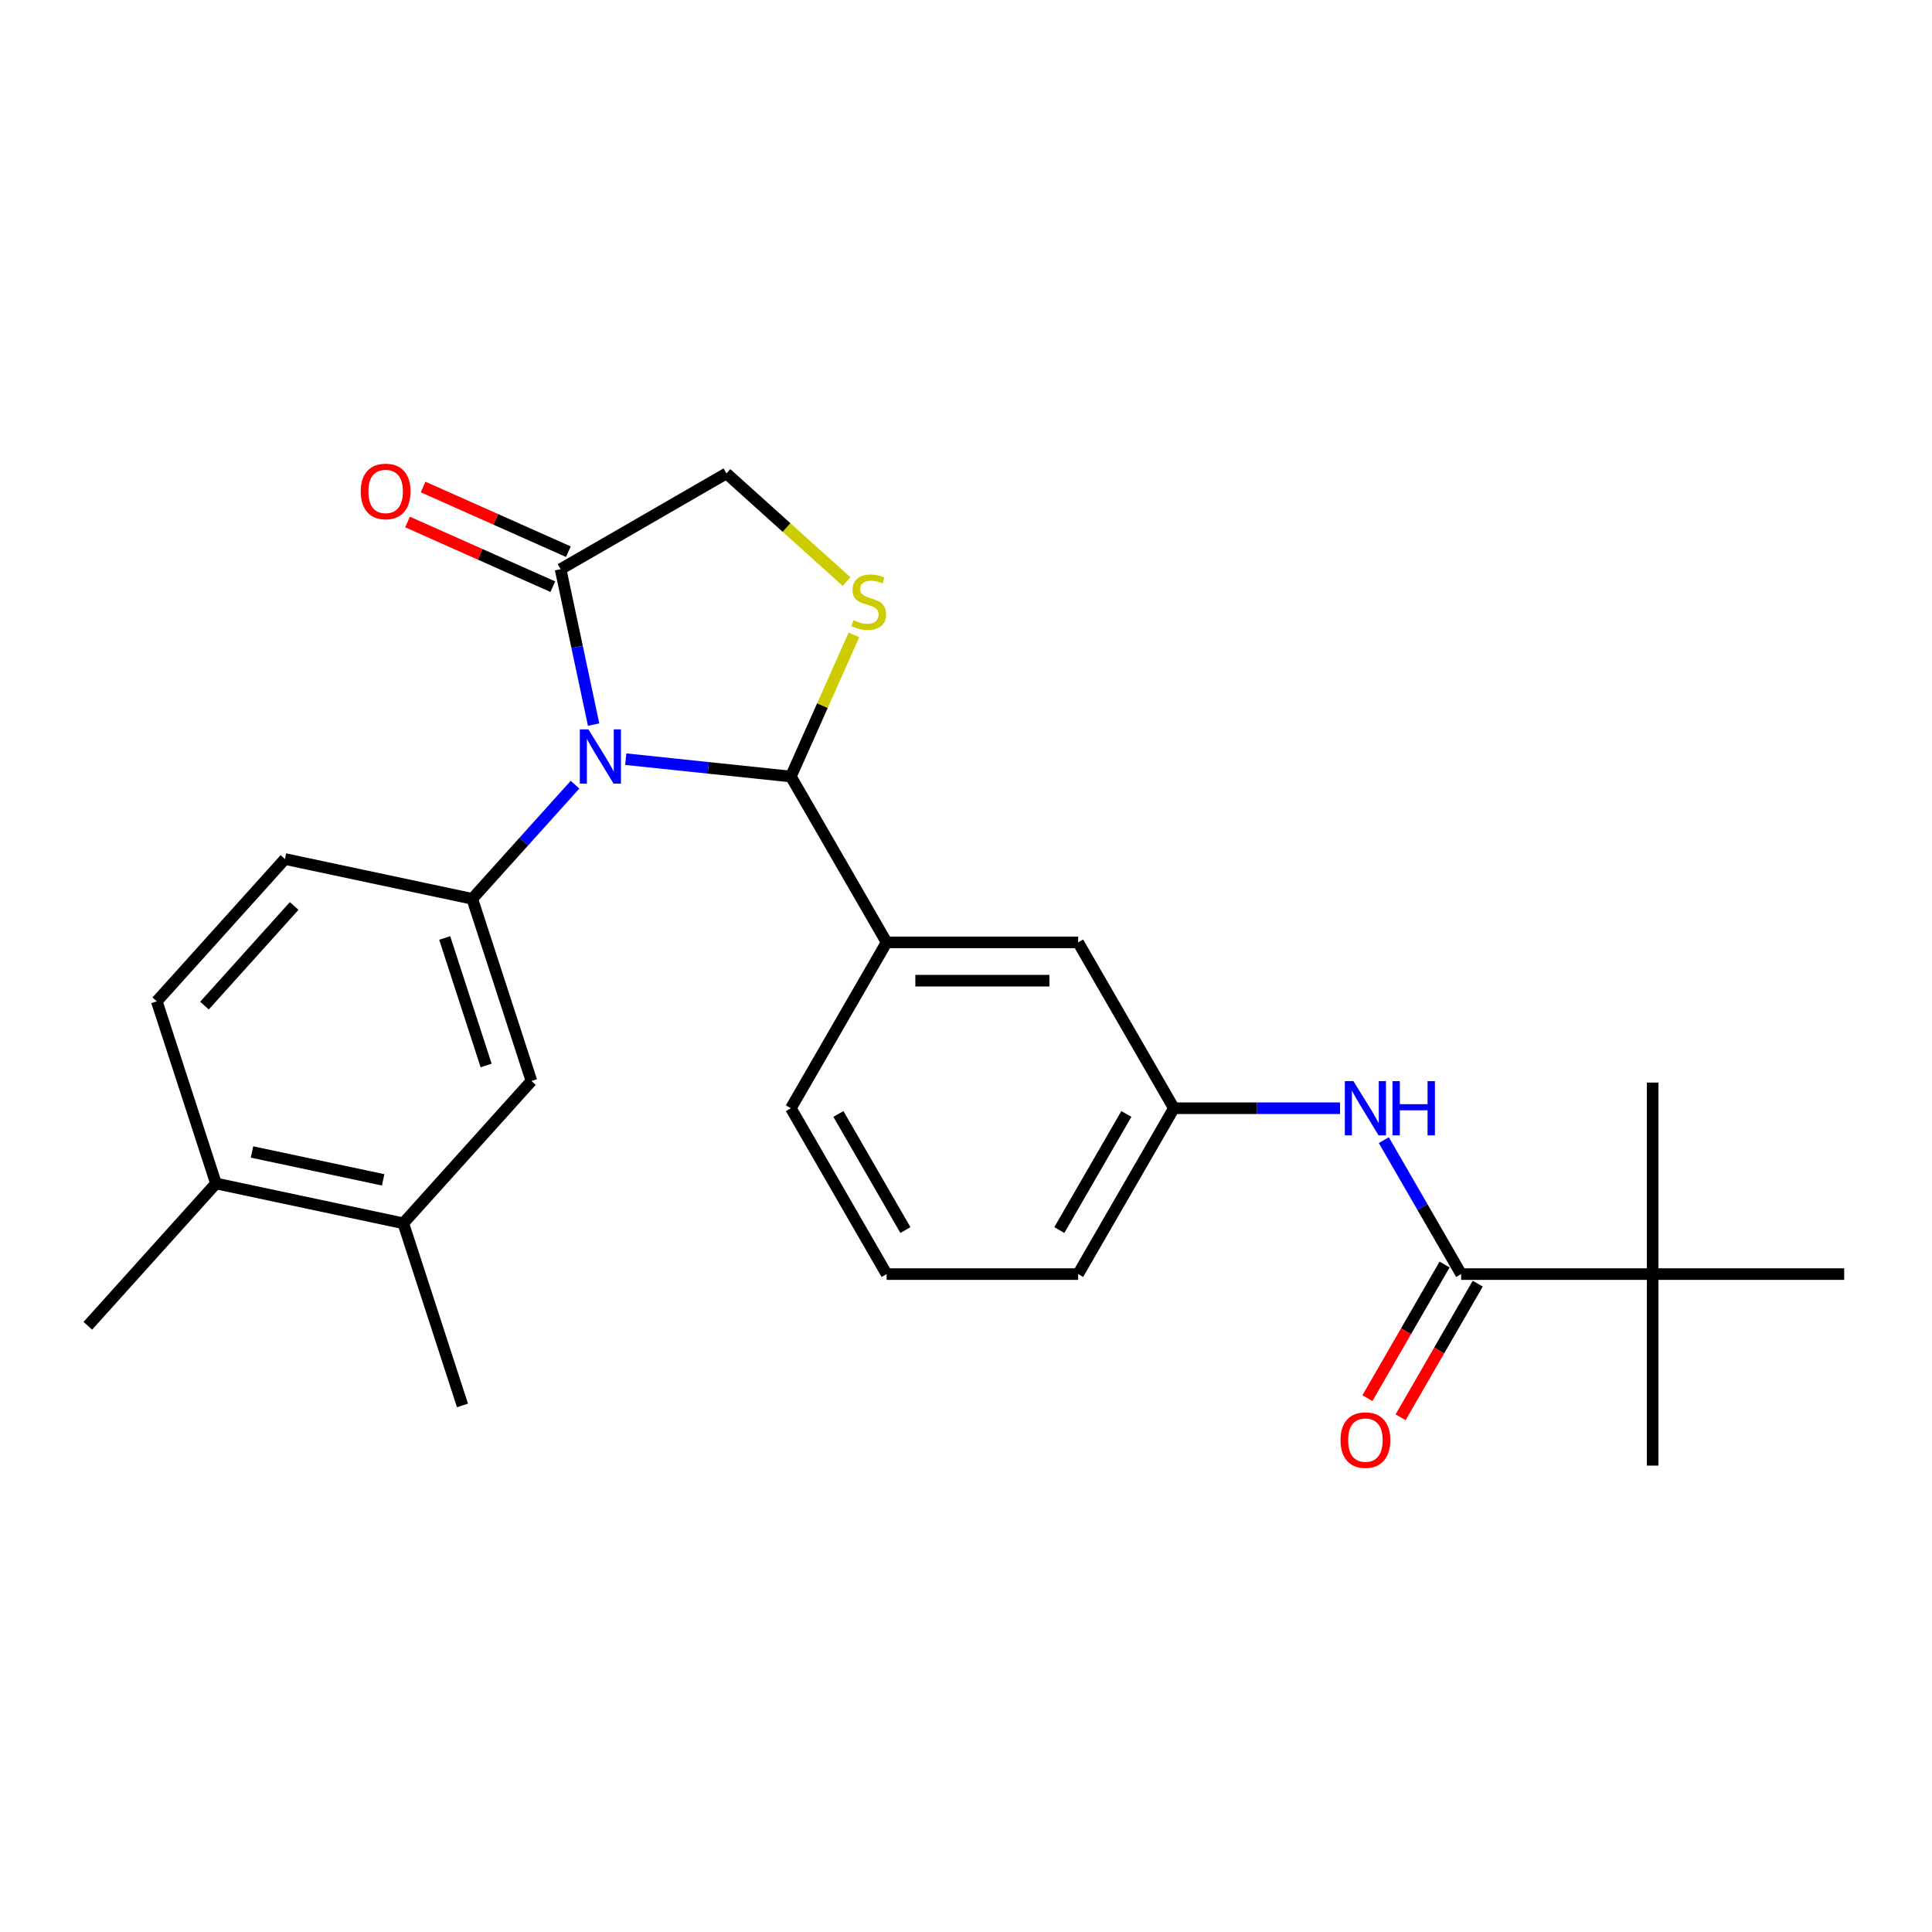 <?xml version='1.0' encoding='iso-8859-1'?>
<svg version='1.1' baseProfile='full'
              xmlns='http://www.w3.org/2000/svg'
                      xmlns:rdkit='http://www.rdkit.org/xml'
                      xmlns:xlink='http://www.w3.org/1999/xlink'
                  xml:space='preserve'
width='1000px' height='1000px' viewBox='0 0 1000 1000'>
<!-- END OF HEADER -->
<rect style='opacity:1.0;fill:#FFFFFF;stroke:none' width='1000' height='1000' x='0' y='0'> </rect>
<path class='bond-0' d='M 716.265,590.134 L 736.279,624.8' style='fill:none;fill-rule:evenodd;stroke:#0000FF;stroke-width:6px;stroke-linecap:butt;stroke-linejoin:miter;stroke-opacity:1' />
<path class='bond-0' d='M 736.279,624.8 L 756.293,659.466' style='fill:none;fill-rule:evenodd;stroke:#000000;stroke-width:6px;stroke-linecap:butt;stroke-linejoin:miter;stroke-opacity:1' />
<path class='bond-1' d='M 693.606,573.62 L 650.605,573.62' style='fill:none;fill-rule:evenodd;stroke:#0000FF;stroke-width:6px;stroke-linecap:butt;stroke-linejoin:miter;stroke-opacity:1' />
<path class='bond-1' d='M 650.605,573.62 L 607.604,573.62' style='fill:none;fill-rule:evenodd;stroke:#000000;stroke-width:6px;stroke-linecap:butt;stroke-linejoin:miter;stroke-opacity:1' />
<path class='bond-2' d='M 855.419,659.466 L 855.419,758.592' style='fill:none;fill-rule:evenodd;stroke:#000000;stroke-width:6px;stroke-linecap:butt;stroke-linejoin:miter;stroke-opacity:1' />
<path class='bond-3' d='M 855.419,659.466 L 855.419,560.34' style='fill:none;fill-rule:evenodd;stroke:#000000;stroke-width:6px;stroke-linecap:butt;stroke-linejoin:miter;stroke-opacity:1' />
<path class='bond-4' d='M 855.419,659.466 L 954.545,659.466' style='fill:none;fill-rule:evenodd;stroke:#000000;stroke-width:6px;stroke-linecap:butt;stroke-linejoin:miter;stroke-opacity:1' />
<path class='bond-5' d='M 855.419,659.466 L 756.293,659.466' style='fill:none;fill-rule:evenodd;stroke:#000000;stroke-width:6px;stroke-linecap:butt;stroke-linejoin:miter;stroke-opacity:1' />
<path class='bond-6' d='M 747.708,654.509 L 727.74,689.096' style='fill:none;fill-rule:evenodd;stroke:#000000;stroke-width:6px;stroke-linecap:butt;stroke-linejoin:miter;stroke-opacity:1' />
<path class='bond-6' d='M 727.74,689.096 L 707.772,723.682' style='fill:none;fill-rule:evenodd;stroke:#FF0000;stroke-width:6px;stroke-linecap:butt;stroke-linejoin:miter;stroke-opacity:1' />
<path class='bond-6' d='M 764.878,664.422 L 744.909,699.008' style='fill:none;fill-rule:evenodd;stroke:#000000;stroke-width:6px;stroke-linecap:butt;stroke-linejoin:miter;stroke-opacity:1' />
<path class='bond-6' d='M 744.909,699.008 L 724.941,733.595' style='fill:none;fill-rule:evenodd;stroke:#FF0000;stroke-width:6px;stroke-linecap:butt;stroke-linejoin:miter;stroke-opacity:1' />
<path class='bond-7' d='M 438.191,301.036 L 407.098,273.04' style='fill:none;fill-rule:evenodd;stroke:#CCCC00;stroke-width:6px;stroke-linecap:butt;stroke-linejoin:miter;stroke-opacity:1' />
<path class='bond-7' d='M 407.098,273.04 L 376.004,245.044' style='fill:none;fill-rule:evenodd;stroke:#000000;stroke-width:6px;stroke-linecap:butt;stroke-linejoin:miter;stroke-opacity:1' />
<path class='bond-8' d='M 441.999,328.6 L 425.675,365.264' style='fill:none;fill-rule:evenodd;stroke:#CCCC00;stroke-width:6px;stroke-linecap:butt;stroke-linejoin:miter;stroke-opacity:1' />
<path class='bond-8' d='M 425.675,365.264 L 409.351,401.928' style='fill:none;fill-rule:evenodd;stroke:#000000;stroke-width:6px;stroke-linecap:butt;stroke-linejoin:miter;stroke-opacity:1' />
<path class='bond-9' d='M 376.004,245.044 L 290.159,294.607' style='fill:none;fill-rule:evenodd;stroke:#000000;stroke-width:6px;stroke-linecap:butt;stroke-linejoin:miter;stroke-opacity:1' />
<path class='bond-10' d='M 290.159,294.607 L 298.708,334.83' style='fill:none;fill-rule:evenodd;stroke:#000000;stroke-width:6px;stroke-linecap:butt;stroke-linejoin:miter;stroke-opacity:1' />
<path class='bond-10' d='M 298.708,334.83 L 307.258,375.052' style='fill:none;fill-rule:evenodd;stroke:#0000FF;stroke-width:6px;stroke-linecap:butt;stroke-linejoin:miter;stroke-opacity:1' />
<path class='bond-11' d='M 294.19,285.551 L 256.595,268.812' style='fill:none;fill-rule:evenodd;stroke:#000000;stroke-width:6px;stroke-linecap:butt;stroke-linejoin:miter;stroke-opacity:1' />
<path class='bond-11' d='M 256.595,268.812 L 218.999,252.074' style='fill:none;fill-rule:evenodd;stroke:#FF0000;stroke-width:6px;stroke-linecap:butt;stroke-linejoin:miter;stroke-opacity:1' />
<path class='bond-11' d='M 286.127,303.662 L 248.531,286.924' style='fill:none;fill-rule:evenodd;stroke:#000000;stroke-width:6px;stroke-linecap:butt;stroke-linejoin:miter;stroke-opacity:1' />
<path class='bond-11' d='M 248.531,286.924 L 210.935,270.185' style='fill:none;fill-rule:evenodd;stroke:#FF0000;stroke-width:6px;stroke-linecap:butt;stroke-linejoin:miter;stroke-opacity:1' />
<path class='bond-12' d='M 323.892,392.946 L 366.622,397.437' style='fill:none;fill-rule:evenodd;stroke:#0000FF;stroke-width:6px;stroke-linecap:butt;stroke-linejoin:miter;stroke-opacity:1' />
<path class='bond-12' d='M 366.622,397.437 L 409.351,401.928' style='fill:none;fill-rule:evenodd;stroke:#000000;stroke-width:6px;stroke-linecap:butt;stroke-linejoin:miter;stroke-opacity:1' />
<path class='bond-13' d='M 297.644,406.143 L 271.042,435.687' style='fill:none;fill-rule:evenodd;stroke:#0000FF;stroke-width:6px;stroke-linecap:butt;stroke-linejoin:miter;stroke-opacity:1' />
<path class='bond-13' d='M 271.042,435.687 L 244.44,465.232' style='fill:none;fill-rule:evenodd;stroke:#000000;stroke-width:6px;stroke-linecap:butt;stroke-linejoin:miter;stroke-opacity:1' />
<path class='bond-14' d='M 409.351,401.928 L 458.914,487.774' style='fill:none;fill-rule:evenodd;stroke:#000000;stroke-width:6px;stroke-linecap:butt;stroke-linejoin:miter;stroke-opacity:1' />
<path class='bond-15' d='M 607.604,573.62 L 558.041,659.466' style='fill:none;fill-rule:evenodd;stroke:#000000;stroke-width:6px;stroke-linecap:butt;stroke-linejoin:miter;stroke-opacity:1' />
<path class='bond-15' d='M 583,576.584 L 548.306,636.676' style='fill:none;fill-rule:evenodd;stroke:#000000;stroke-width:6px;stroke-linecap:butt;stroke-linejoin:miter;stroke-opacity:1' />
<path class='bond-16' d='M 607.604,573.62 L 558.041,487.774' style='fill:none;fill-rule:evenodd;stroke:#000000;stroke-width:6px;stroke-linecap:butt;stroke-linejoin:miter;stroke-opacity:1' />
<path class='bond-17' d='M 558.041,659.466 L 458.914,659.466' style='fill:none;fill-rule:evenodd;stroke:#000000;stroke-width:6px;stroke-linecap:butt;stroke-linejoin:miter;stroke-opacity:1' />
<path class='bond-18' d='M 208.743,633.172 L 111.783,612.562' style='fill:none;fill-rule:evenodd;stroke:#000000;stroke-width:6px;stroke-linecap:butt;stroke-linejoin:miter;stroke-opacity:1' />
<path class='bond-18' d='M 198.321,610.688 L 130.449,596.262' style='fill:none;fill-rule:evenodd;stroke:#000000;stroke-width:6px;stroke-linecap:butt;stroke-linejoin:miter;stroke-opacity:1' />
<path class='bond-19' d='M 208.743,633.172 L 275.071,559.507' style='fill:none;fill-rule:evenodd;stroke:#000000;stroke-width:6px;stroke-linecap:butt;stroke-linejoin:miter;stroke-opacity:1' />
<path class='bond-20' d='M 208.743,633.172 L 239.375,727.446' style='fill:none;fill-rule:evenodd;stroke:#000000;stroke-width:6px;stroke-linecap:butt;stroke-linejoin:miter;stroke-opacity:1' />
<path class='bond-21' d='M 111.783,612.562 L 81.151,518.288' style='fill:none;fill-rule:evenodd;stroke:#000000;stroke-width:6px;stroke-linecap:butt;stroke-linejoin:miter;stroke-opacity:1' />
<path class='bond-22' d='M 111.783,612.562 L 45.455,686.227' style='fill:none;fill-rule:evenodd;stroke:#000000;stroke-width:6px;stroke-linecap:butt;stroke-linejoin:miter;stroke-opacity:1' />
<path class='bond-23' d='M 275.071,559.507 L 244.44,465.232' style='fill:none;fill-rule:evenodd;stroke:#000000;stroke-width:6px;stroke-linecap:butt;stroke-linejoin:miter;stroke-opacity:1' />
<path class='bond-23' d='M 251.622,551.492 L 230.18,485.499' style='fill:none;fill-rule:evenodd;stroke:#000000;stroke-width:6px;stroke-linecap:butt;stroke-linejoin:miter;stroke-opacity:1' />
<path class='bond-24' d='M 81.151,518.288 L 147.48,444.622' style='fill:none;fill-rule:evenodd;stroke:#000000;stroke-width:6px;stroke-linecap:butt;stroke-linejoin:miter;stroke-opacity:1' />
<path class='bond-24' d='M 105.834,520.503 L 152.263,468.938' style='fill:none;fill-rule:evenodd;stroke:#000000;stroke-width:6px;stroke-linecap:butt;stroke-linejoin:miter;stroke-opacity:1' />
<path class='bond-25' d='M 244.44,465.232 L 147.48,444.622' style='fill:none;fill-rule:evenodd;stroke:#000000;stroke-width:6px;stroke-linecap:butt;stroke-linejoin:miter;stroke-opacity:1' />
<path class='bond-26' d='M 458.914,659.466 L 409.351,573.62' style='fill:none;fill-rule:evenodd;stroke:#000000;stroke-width:6px;stroke-linecap:butt;stroke-linejoin:miter;stroke-opacity:1' />
<path class='bond-26' d='M 468.649,636.676 L 433.955,576.584' style='fill:none;fill-rule:evenodd;stroke:#000000;stroke-width:6px;stroke-linecap:butt;stroke-linejoin:miter;stroke-opacity:1' />
<path class='bond-27' d='M 409.351,573.62 L 458.914,487.774' style='fill:none;fill-rule:evenodd;stroke:#000000;stroke-width:6px;stroke-linecap:butt;stroke-linejoin:miter;stroke-opacity:1' />
<path class='bond-28' d='M 458.914,487.774 L 558.041,487.774' style='fill:none;fill-rule:evenodd;stroke:#000000;stroke-width:6px;stroke-linecap:butt;stroke-linejoin:miter;stroke-opacity:1' />
<path class='bond-28' d='M 473.783,507.599 L 543.172,507.599' style='fill:none;fill-rule:evenodd;stroke:#000000;stroke-width:6px;stroke-linecap:butt;stroke-linejoin:miter;stroke-opacity:1' />
<path  class='atom-0' d='M 700.525 559.584
L 709.724 574.453
Q 710.635 575.92, 712.103 578.576
Q 713.57 581.233, 713.649 581.391
L 713.649 559.584
L 717.376 559.584
L 717.376 587.656
L 713.53 587.656
L 703.657 571.399
Q 702.507 569.496, 701.278 567.315
Q 700.088 565.135, 699.732 564.461
L 699.732 587.656
L 696.084 587.656
L 696.084 559.584
L 700.525 559.584
' fill='#0000FF'/>
<path  class='atom-0' d='M 720.746 559.584
L 724.553 559.584
L 724.553 571.518
L 738.906 571.518
L 738.906 559.584
L 742.713 559.584
L 742.713 587.656
L 738.906 587.656
L 738.906 574.69
L 724.553 574.69
L 724.553 587.656
L 720.746 587.656
L 720.746 559.584
' fill='#0000FF'/>
<path  class='atom-3' d='M 693.844 745.391
Q 693.844 738.65, 697.174 734.883
Q 700.505 731.117, 706.73 731.117
Q 712.955 731.117, 716.286 734.883
Q 719.616 738.65, 719.616 745.391
Q 719.616 752.211, 716.246 756.096
Q 712.876 759.943, 706.73 759.943
Q 700.544 759.943, 697.174 756.096
Q 693.844 752.25, 693.844 745.391
M 706.73 756.771
Q 711.012 756.771, 713.312 753.916
Q 715.651 751.021, 715.651 745.391
Q 715.651 739.879, 713.312 737.104
Q 711.012 734.289, 706.73 734.289
Q 702.448 734.289, 700.108 737.064
Q 697.809 739.84, 697.809 745.391
Q 697.809 751.061, 700.108 753.916
Q 702.448 756.771, 706.73 756.771
' fill='#FF0000'/>
<path  class='atom-5' d='M 441.739 321.007
Q 442.057 321.126, 443.365 321.681
Q 444.674 322.236, 446.101 322.593
Q 447.568 322.91, 448.995 322.91
Q 451.652 322.91, 453.198 321.641
Q 454.745 320.333, 454.745 318.073
Q 454.745 316.527, 453.952 315.575
Q 453.198 314.623, 452.009 314.108
Q 450.819 313.592, 448.837 312.998
Q 446.339 312.244, 444.832 311.531
Q 443.365 310.817, 442.295 309.31
Q 441.264 307.803, 441.264 305.266
Q 441.264 301.737, 443.643 299.556
Q 446.061 297.375, 450.819 297.375
Q 454.071 297.375, 457.758 298.922
L 456.846 301.975
Q 453.476 300.587, 450.938 300.587
Q 448.202 300.587, 446.696 301.737
Q 445.189 302.847, 445.229 304.79
Q 445.229 306.297, 445.982 307.209
Q 446.775 308.121, 447.885 308.636
Q 449.035 309.152, 450.938 309.746
Q 453.476 310.539, 454.983 311.332
Q 456.489 312.125, 457.56 313.751
Q 458.67 315.337, 458.67 318.073
Q 458.67 321.959, 456.053 324.06
Q 453.476 326.122, 449.154 326.122
Q 446.656 326.122, 444.753 325.567
Q 442.889 325.051, 440.669 324.139
L 441.739 321.007
' fill='#CCCC00'/>
<path  class='atom-8' d='M 304.563 377.53
L 313.762 392.399
Q 314.674 393.866, 316.141 396.523
Q 317.608 399.18, 317.687 399.338
L 317.687 377.53
L 321.414 377.53
L 321.414 405.603
L 317.568 405.603
L 307.695 389.346
Q 306.545 387.443, 305.316 385.262
Q 304.127 383.082, 303.77 382.408
L 303.77 405.603
L 300.122 405.603
L 300.122 377.53
L 304.563 377.53
' fill='#0000FF'/>
<path  class='atom-10' d='M 186.716 254.368
Q 186.716 247.627, 190.047 243.86
Q 193.377 240.094, 199.602 240.094
Q 205.827 240.094, 209.158 243.86
Q 212.489 247.627, 212.489 254.368
Q 212.489 261.188, 209.118 265.073
Q 205.748 268.919, 199.602 268.919
Q 193.417 268.919, 190.047 265.073
Q 186.716 261.227, 186.716 254.368
M 199.602 265.747
Q 203.885 265.747, 206.184 262.893
Q 208.524 259.998, 208.524 254.368
Q 208.524 248.856, 206.184 246.081
Q 203.885 243.266, 199.602 243.266
Q 195.32 243.266, 192.981 246.041
Q 190.681 248.817, 190.681 254.368
Q 190.681 260.038, 192.981 262.893
Q 195.32 265.747, 199.602 265.747
' fill='#FF0000'/>
</svg>
